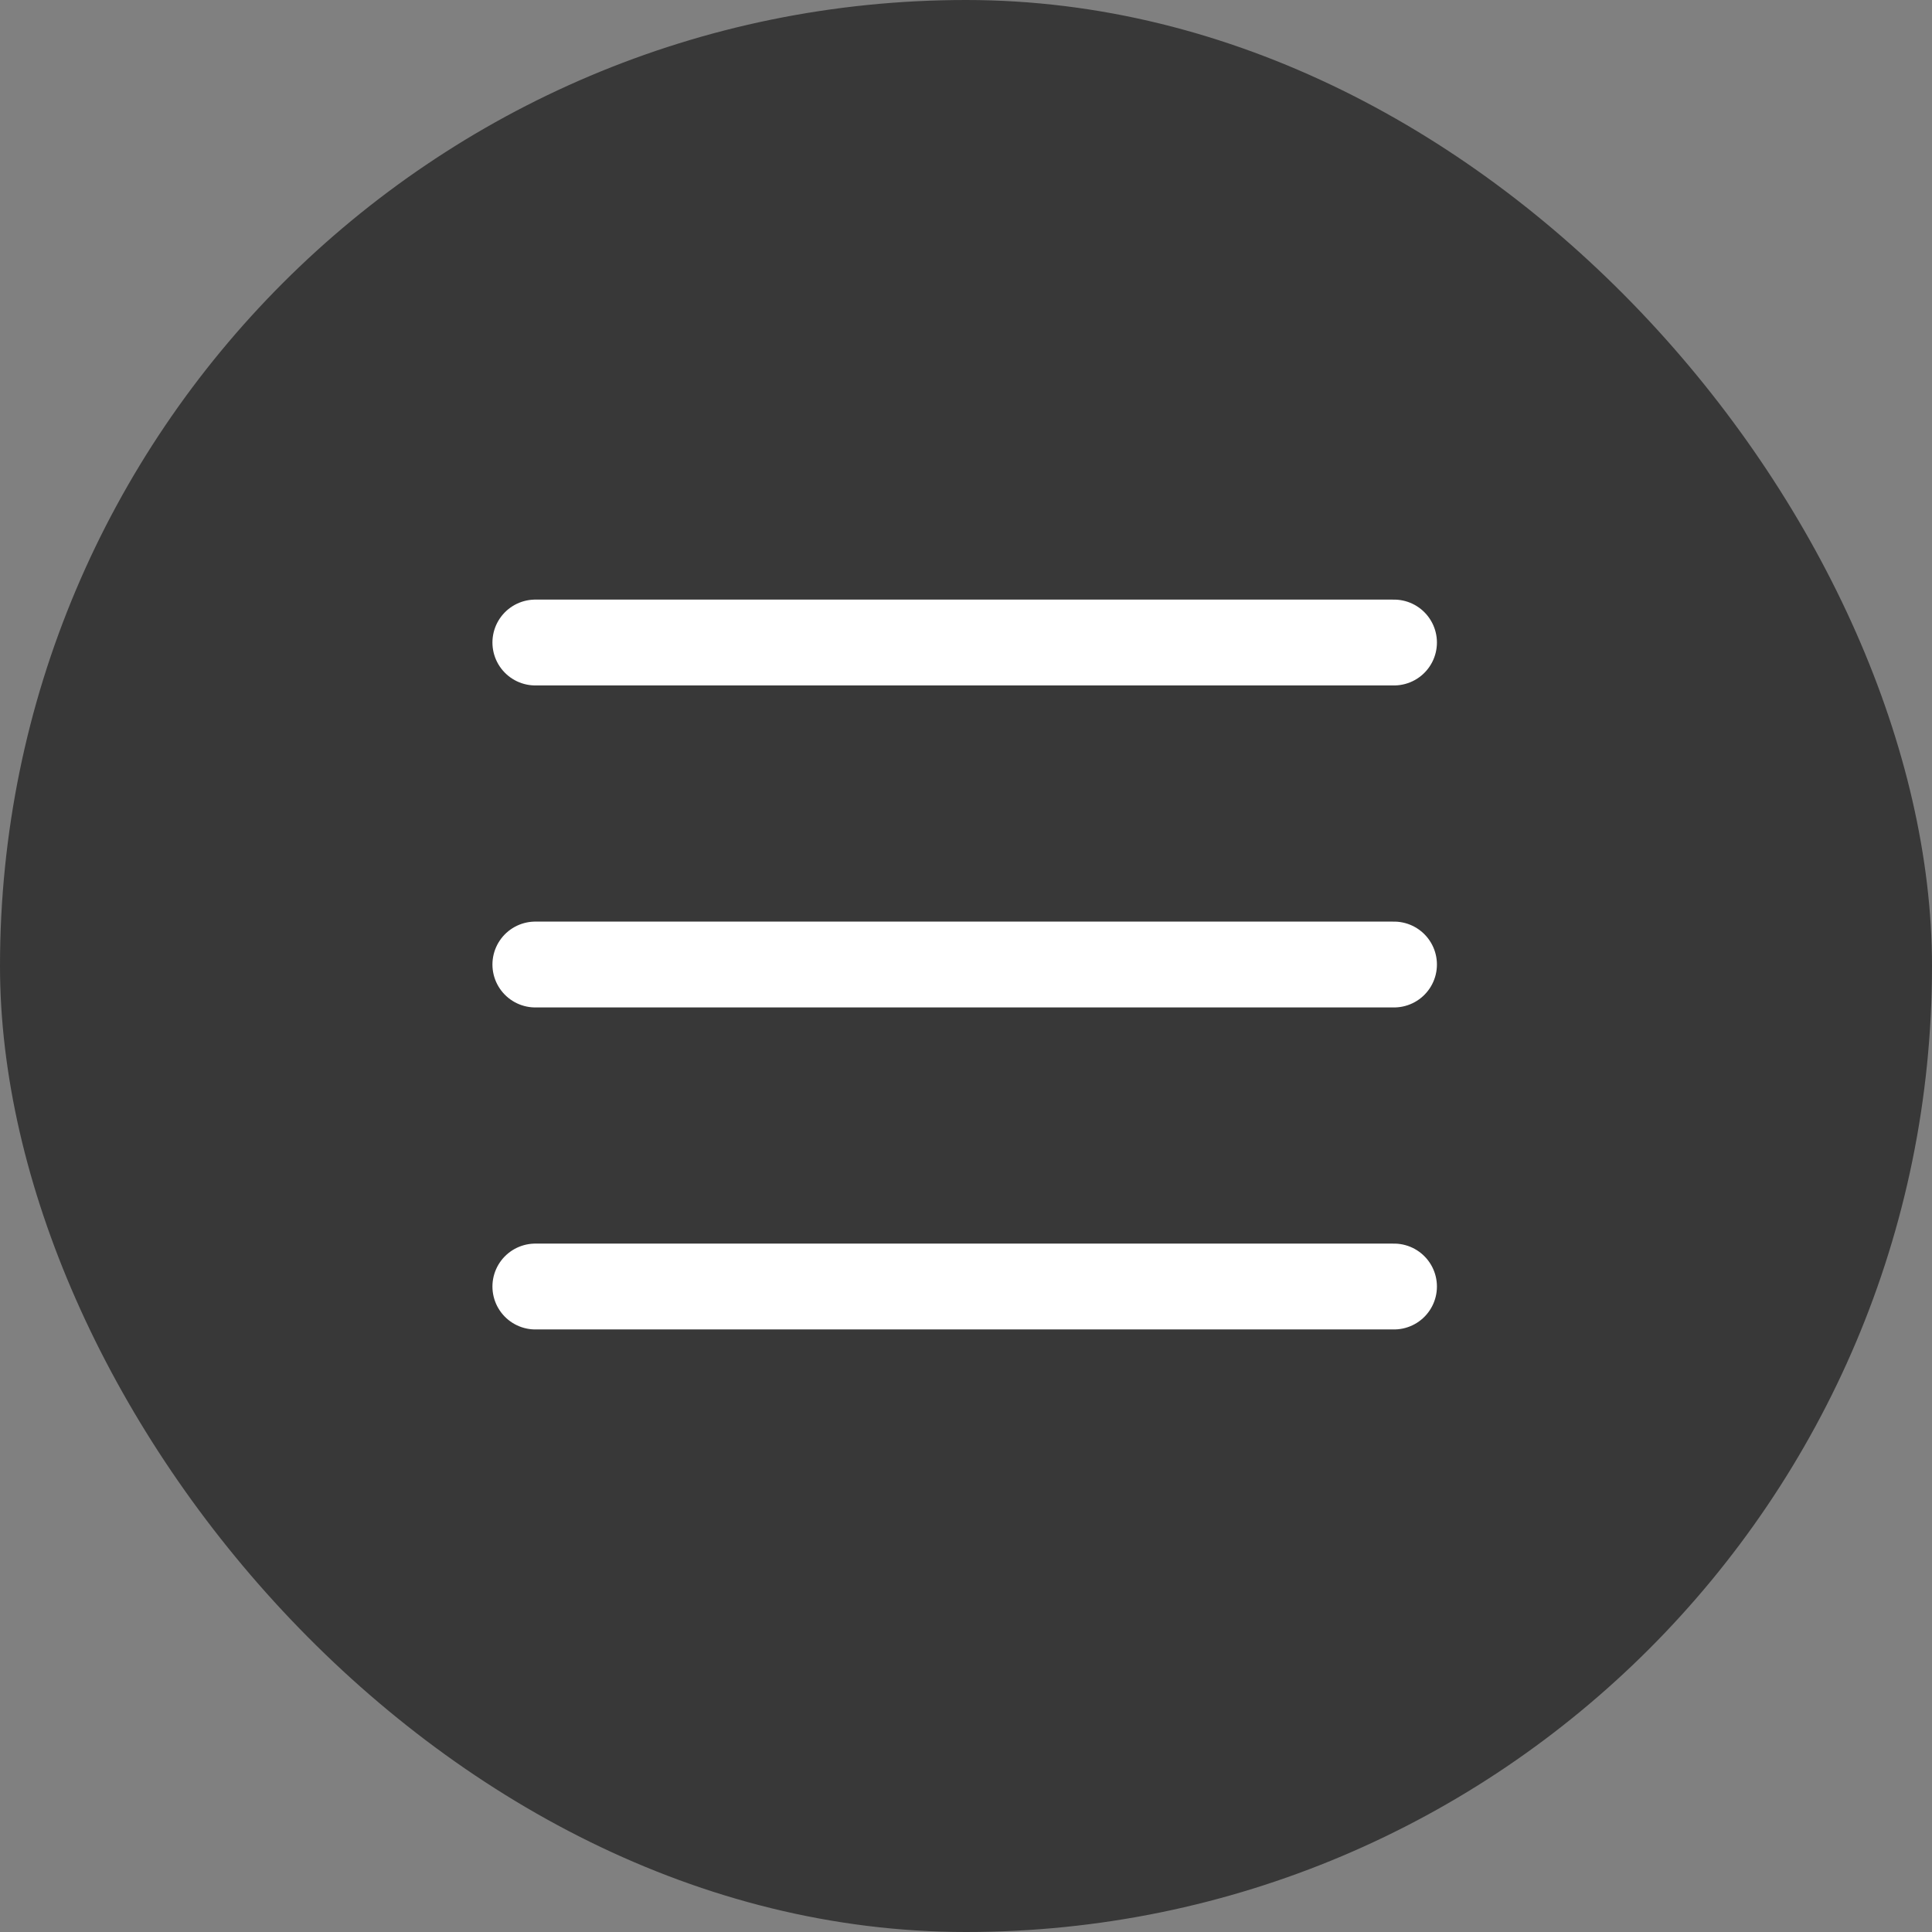<svg xmlns="http://www.w3.org/2000/svg" fill="none" viewBox="0 0 30 30">
  <rect x="0" y="0" width="30" height="30" fill="#808080" stroke="none"/>
  <rect width="30" height="30" x="0" y="0" fill="#383838" rx="15"/>
  <path stroke="rgba(255, 255, 255, 1)" stroke-linecap="round" stroke-linejoin="round" stroke-width="1.333" d="M8.313 9.977h13.333m-13.333 5h13.333m-13.333 5h13.333"/>
</svg>
